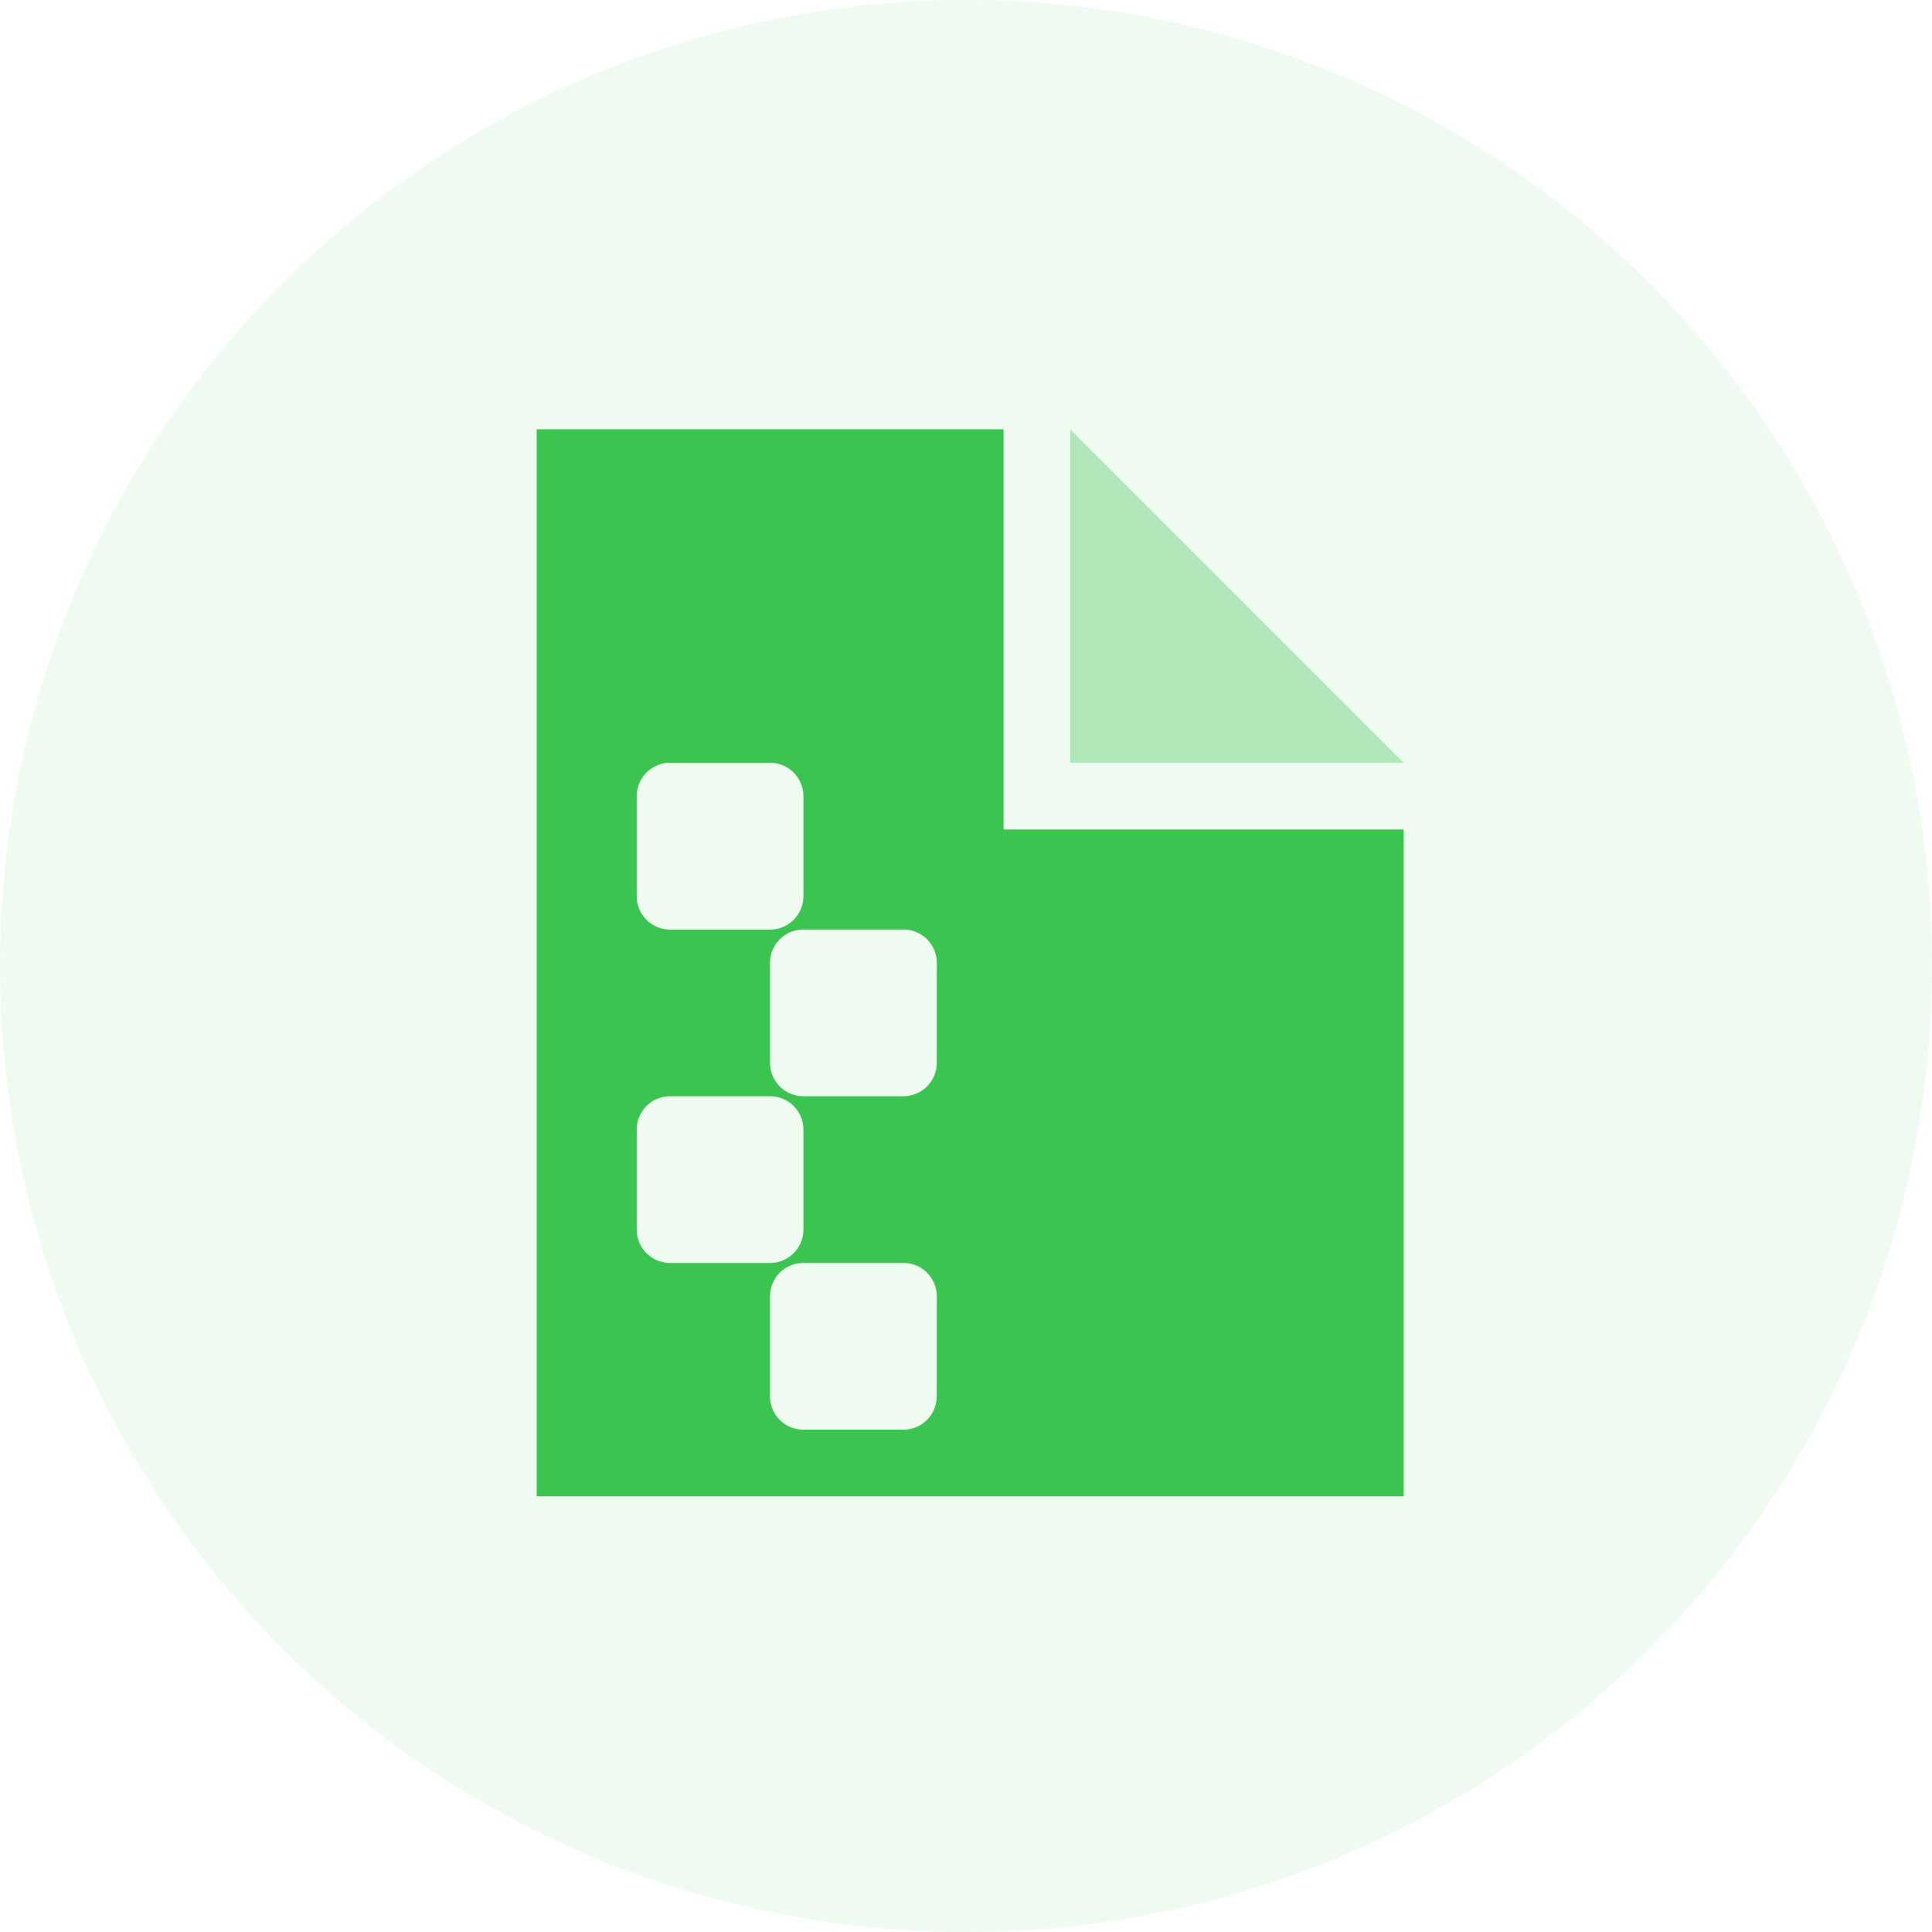 <svg xmlns="http://www.w3.org/2000/svg" width="108" height="108" viewBox="0 0 108 108">
  <g id="Group_4015" data-name="Group 4015" transform="translate(-433 -2077)">
    <circle id="Ellipse_1140" data-name="Ellipse 1140" cx="54" cy="54" r="54" transform="translate(433 2077)" fill="#3cc451" opacity="0.08"/>
    <g id="Group_4014" data-name="Group 4014" transform="translate(367 2101)">
      <path id="Path_4973" data-name="Path 4973" d="M96,59.648V0h26.1V22.368h22.368v37.28Zm5.592-14.912a1.864,1.864,0,0,0,1.864,1.864h5.592a1.864,1.864,0,0,0,1.864-1.864V39.144a1.864,1.864,0,0,0-1.864-1.864h-5.592a1.864,1.864,0,0,0-1.864,1.864Zm9.32-24.232a1.864,1.864,0,0,0-1.864-1.864h-5.592a1.864,1.864,0,0,0-1.864,1.864V26.1a1.864,1.864,0,0,0,1.864,1.864h5.592a1.864,1.864,0,0,0,1.864-1.864Zm7.456,9.32A1.864,1.864,0,0,0,116.5,27.96h-5.592a1.864,1.864,0,0,0-1.864,1.864v5.592a1.864,1.864,0,0,0,1.864,1.864H116.5a1.864,1.864,0,0,0,1.864-1.864Zm0,18.64A1.864,1.864,0,0,0,116.5,46.6h-5.592a1.864,1.864,0,0,0-1.864,1.864v5.592a1.864,1.864,0,0,0,1.864,1.864H116.5a1.864,1.864,0,0,0,1.864-1.864Z" fill="#3cc451"/>
      <path id="Path_4974" data-name="Path 4974" d="M608,0l18.64,18.64H608Z" transform="translate(-482.176)" fill="#b0e7b8"/>
    </g>
  </g>
</svg>
